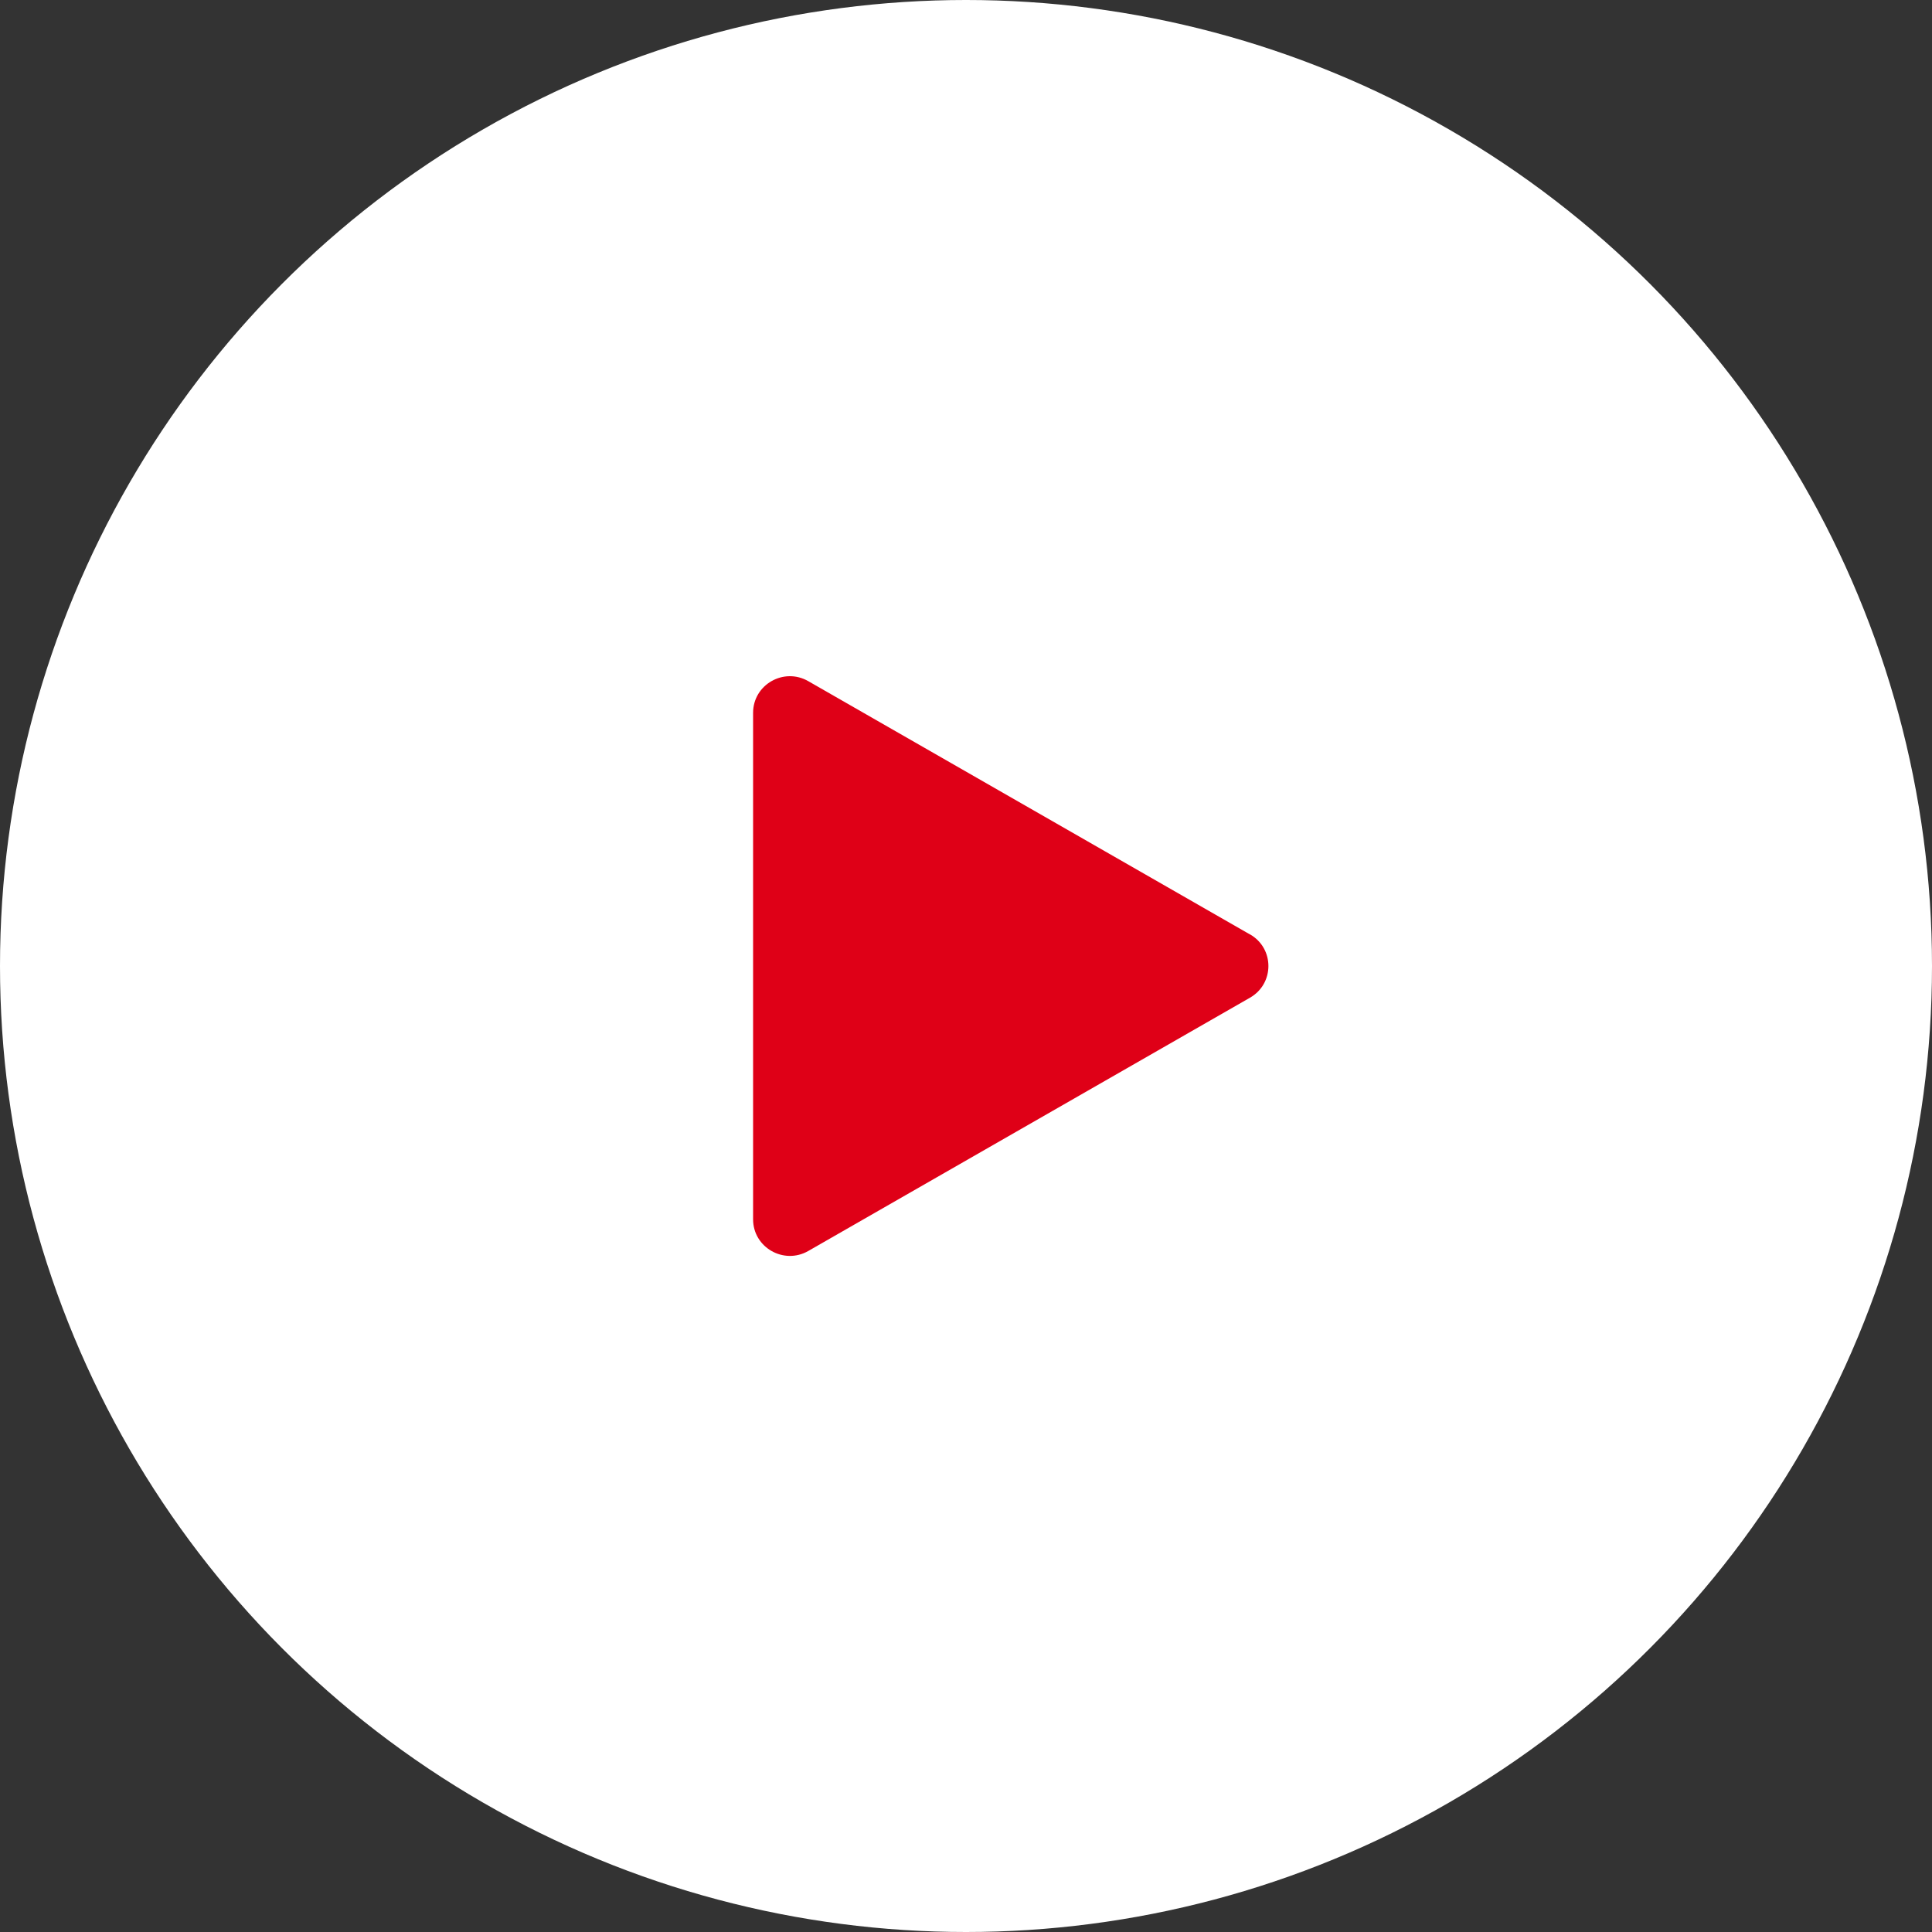 <?xml version="1.0" encoding="UTF-8"?>
<svg xmlns="http://www.w3.org/2000/svg" version="1.1" viewBox="0 0 40 40">
  <rect x="0" y="0" width="40" height="40" fill="#333333" stroke="none"/>
  <g>
    <g id="videoCtrl_play" data-name="videoCtrl_play">
      <g>
        <circle cx="20" cy="20" r="20" fill="#fff"/>
        <path d="M25.88,19.345c.508.291.508,1.02,0,1.311l-9.145,5.244c-.508.291-1.143-.073-1.143-.655v-10.487c0-.583.635-.947,1.143-.655l9.145,5.244Z" fill="#df0017"/>
      </g>
    </g>
  </g>
</svg>